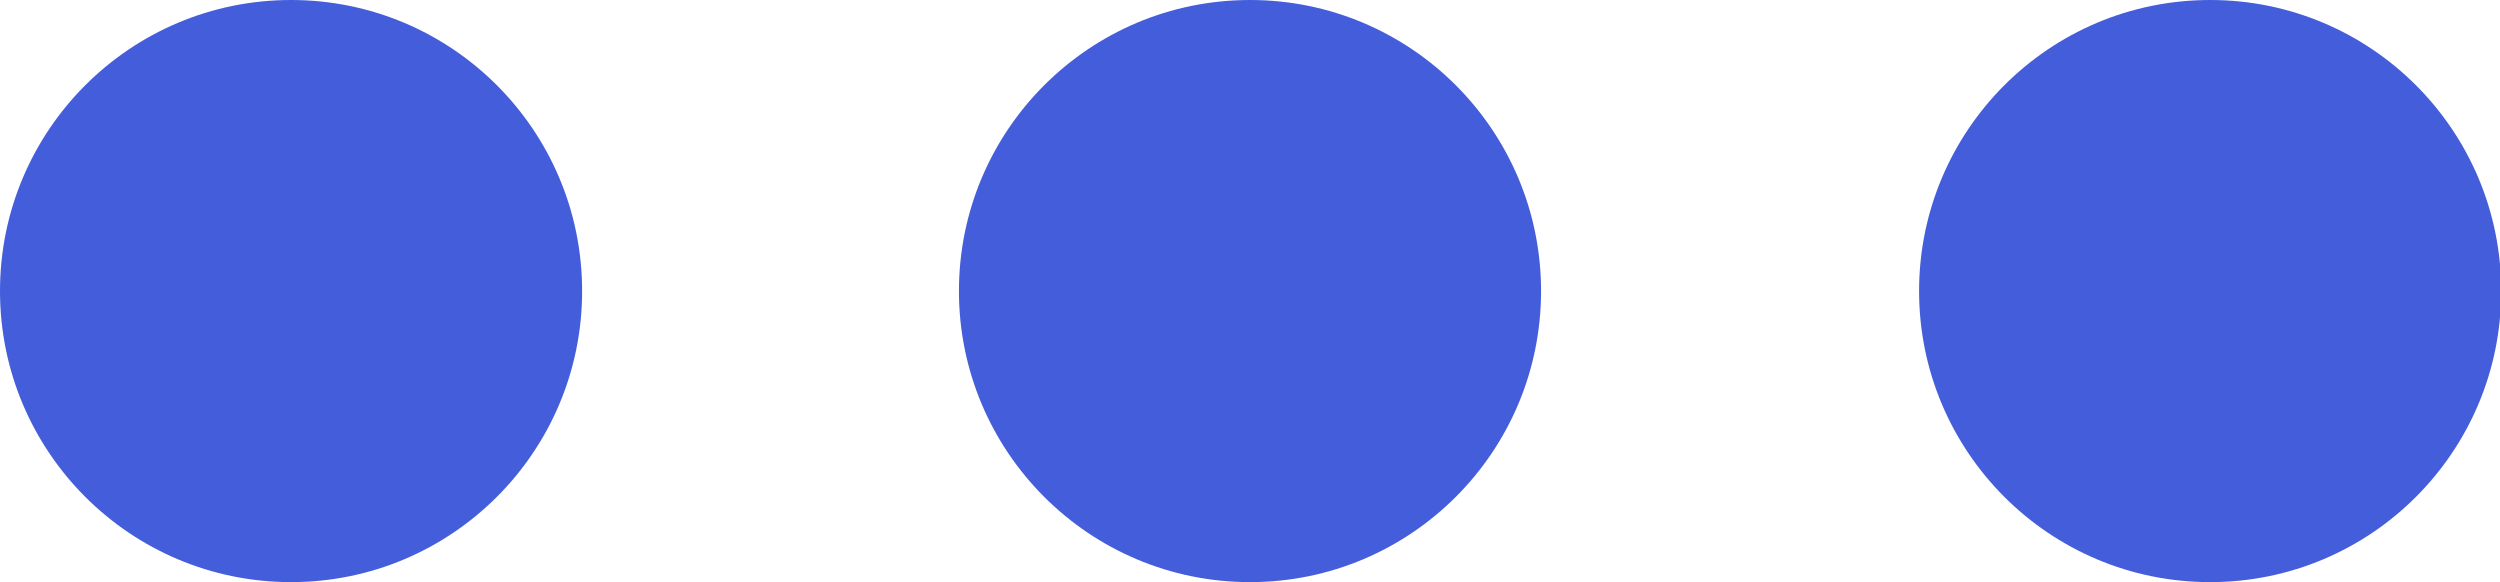 <svg xmlns="http://www.w3.org/2000/svg" viewBox="0 0 20.7 4.82"><defs><style>.cls-1{fill:#445ddb;}</style></defs><g id="레이어_2" data-name="레이어 2"><g id="레이어_1-2" data-name="레이어 1"><circle class="cls-1" cx="2.41" cy="2.41" r="2.41"/><circle class="cls-1" cx="10.35" cy="2.41" r="2.41"/><circle class="cls-1" cx="18.3" cy="2.41" r="2.41"/></g></g></svg>